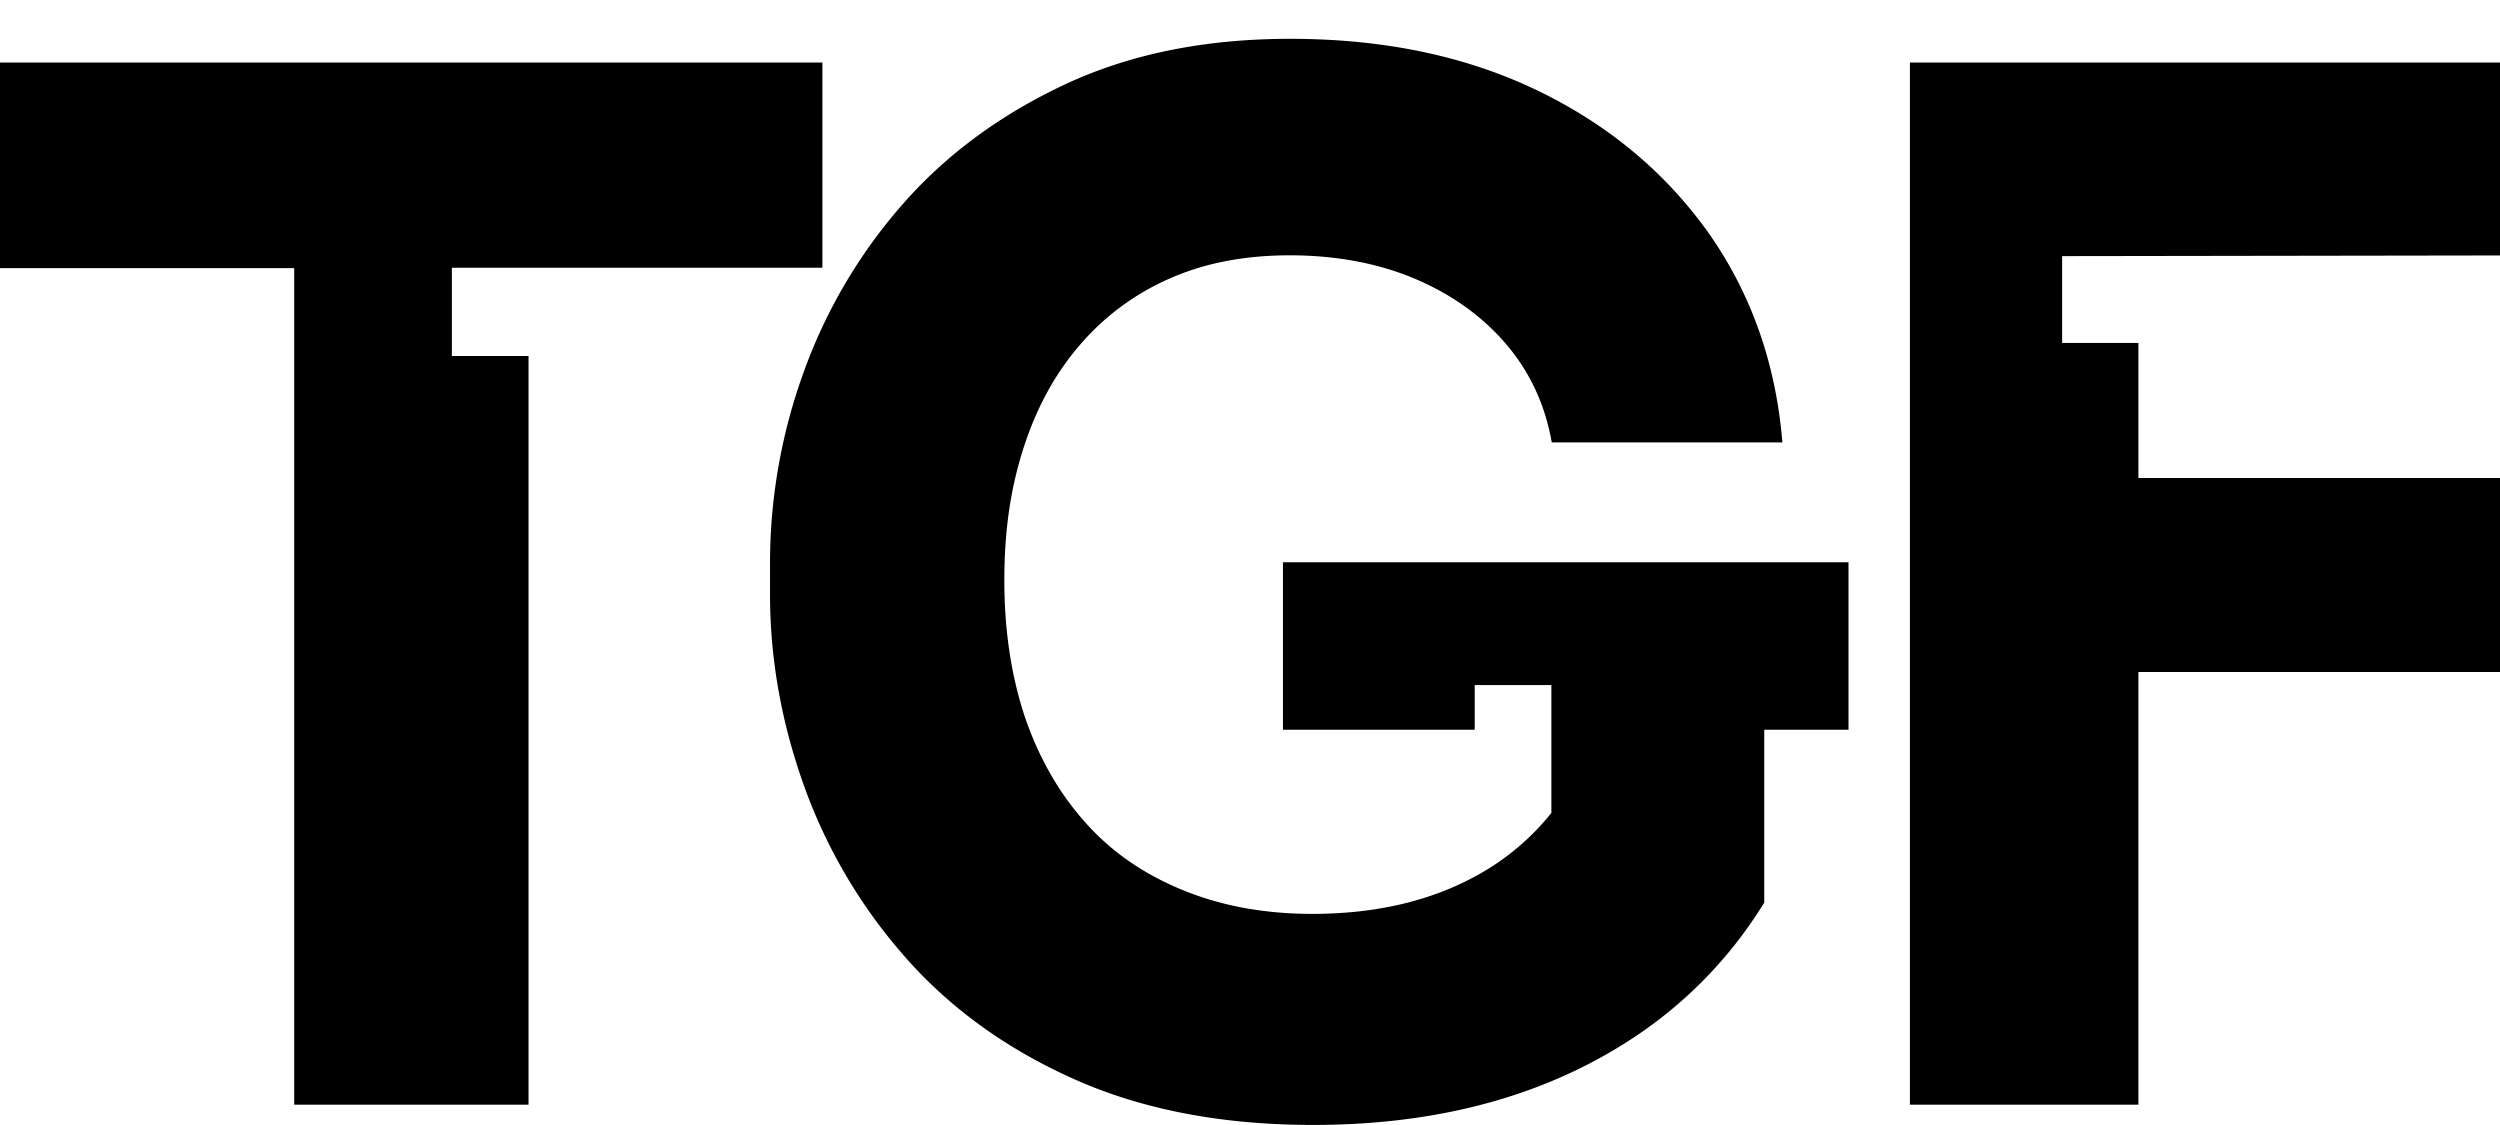 <svg xmlns="http://www.w3.org/2000/svg" width="80" height="36" viewBox="0 0 80 36" fill="none"><path d="M14.46 11.392V8.568h11.857V2H0v6.58h9.415v26.77h7.498V11.391zM68.429 35.35V21.504H81.04v-6.207H68.429v-4.324h-2.441V8.196l15.785-.024V2H61.117v33.35zM41.054 17.992v5.36h6.137v-1.43h2.453v4.091a7.9 7.9 0 0 1-2.337 1.976c-1.499.837-3.266 1.255-5.312 1.255-1.534 0-2.917-.255-4.161-.767-1.244-.511-2.29-1.232-3.127-2.185-.837-.942-1.476-2.07-1.918-3.371-.43-1.302-.65-2.755-.65-4.347s.197-2.93.604-4.208 1-2.383 1.801-3.313a8 8 0 0 1 2.883-2.139c1.128-.5 2.406-.744 3.848-.744s2.801.244 3.987.744q1.778.75 2.929 2.092c.767.895 1.255 1.953 1.465 3.15h7.38c-.208-2.545-1.01-4.789-2.382-6.73-1.383-1.93-3.208-3.452-5.487-4.545q-3.417-1.638-7.88-1.639-4.098 0-7.22 1.465c-2.08.976-3.824 2.266-5.218 3.87a16.7 16.7 0 0 0-3.15 5.383 17.9 17.9 0 0 0-1.058 6.079v.988c0 2.01.348 4.022 1.057 6.033a16.9 16.9 0 0 0 3.197 5.486c1.43 1.651 3.232 2.976 5.428 3.964 2.186.988 4.755 1.488 7.696 1.488q4.899 0 8.613-1.848t5.824-5.266v-5.533h2.696v-5.359z" fill="#000"></path></svg>